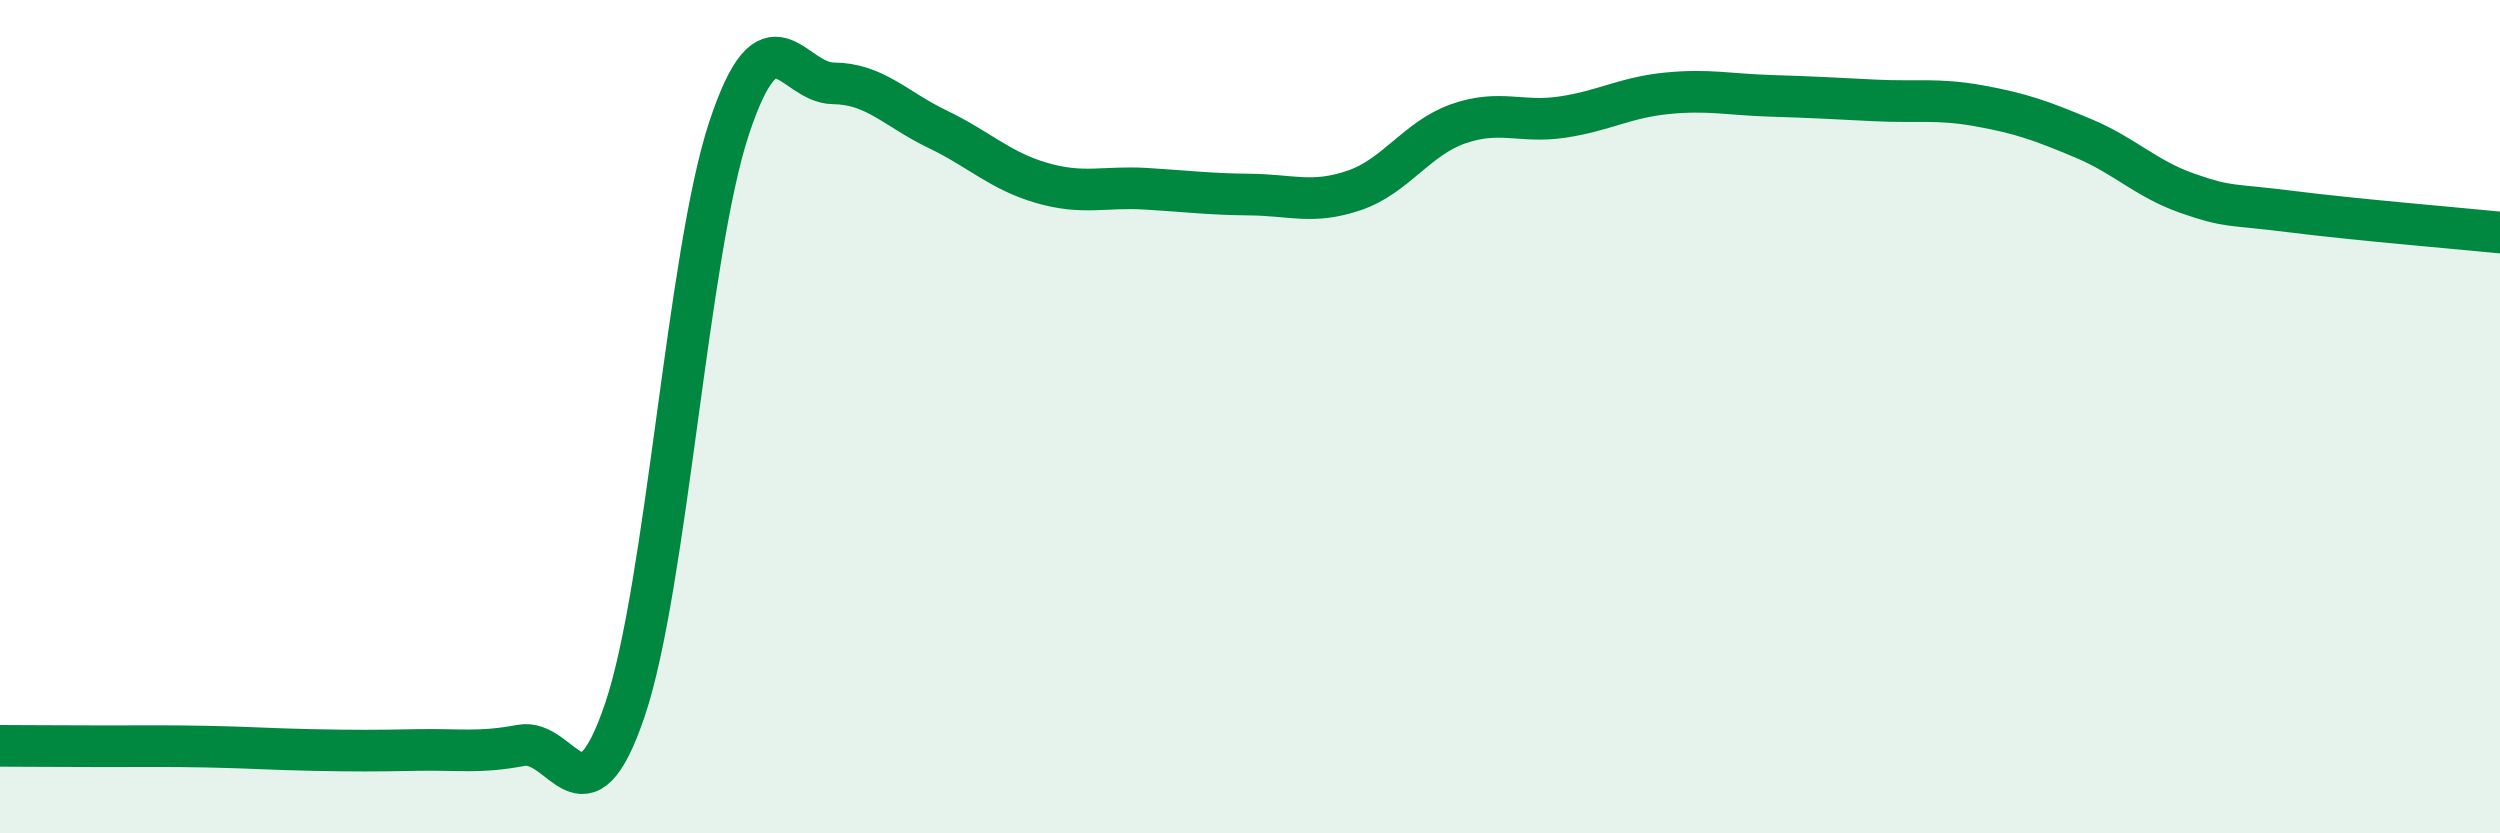 
    <svg width="60" height="20" viewBox="0 0 60 20" xmlns="http://www.w3.org/2000/svg">
      <path
        d="M 0,17.9 C 0.5,17.9 1.5,17.91 2.5,17.91 C 3.5,17.91 4,17.9 5,17.92 C 6,17.94 6.5,17.98 7.5,18 C 8.5,18.02 9,18.02 10,18 C 11,17.98 11.5,18.08 12.5,17.89 C 13.5,17.7 14,19.99 15,17.03 C 16,14.07 16.5,6.08 17.5,3.07 C 18.5,0.06 19,1.99 20,2 C 21,2.01 21.5,2.62 22.5,3.1 C 23.5,3.58 24,4.1 25,4.39 C 26,4.68 26.5,4.47 27.5,4.53 C 28.5,4.59 29,4.66 30,4.67 C 31,4.68 31.5,4.91 32.5,4.57 C 33.5,4.23 34,3.32 35,2.97 C 36,2.62 36.5,2.96 37.5,2.81 C 38.5,2.66 39,2.34 40,2.24 C 41,2.14 41.5,2.27 42.5,2.3 C 43.5,2.33 44,2.36 45,2.41 C 46,2.46 46.5,2.36 47.5,2.54 C 48.5,2.72 49,2.9 50,3.32 C 51,3.74 51.5,4.29 52.5,4.64 C 53.5,4.99 53.5,4.89 55,5.08 C 56.5,5.27 59,5.48 60,5.58L60 20L0 20Z"
        fill="#008740"
        opacity="0.1"
        stroke-linecap="round"
        stroke-linejoin="round"
      />
      <path
        d="M 0,17.9 C 0.5,17.9 1.5,17.91 2.5,17.91 C 3.5,17.91 4,17.9 5,17.92 C 6,17.94 6.5,17.98 7.5,18 C 8.5,18.02 9,18.02 10,18 C 11,17.98 11.5,18.08 12.5,17.89 C 13.5,17.7 14,19.99 15,17.03 C 16,14.07 16.5,6.08 17.5,3.07 C 18.5,0.06 19,1.99 20,2 C 21,2.01 21.5,2.62 22.5,3.1 C 23.5,3.58 24,4.1 25,4.39 C 26,4.68 26.5,4.47 27.5,4.53 C 28.5,4.59 29,4.66 30,4.67 C 31,4.68 31.5,4.91 32.5,4.57 C 33.5,4.23 34,3.32 35,2.97 C 36,2.62 36.5,2.96 37.5,2.81 C 38.5,2.66 39,2.34 40,2.24 C 41,2.14 41.5,2.27 42.5,2.3 C 43.5,2.33 44,2.36 45,2.41 C 46,2.46 46.5,2.36 47.5,2.54 C 48.5,2.72 49,2.9 50,3.32 C 51,3.74 51.5,4.29 52.5,4.64 C 53.5,4.99 53.5,4.89 55,5.08 C 56.5,5.27 59,5.48 60,5.58"
        stroke="#008740"
        stroke-width="1"
        fill="none"
        stroke-linecap="round"
        stroke-linejoin="round"
      />
    </svg>
  